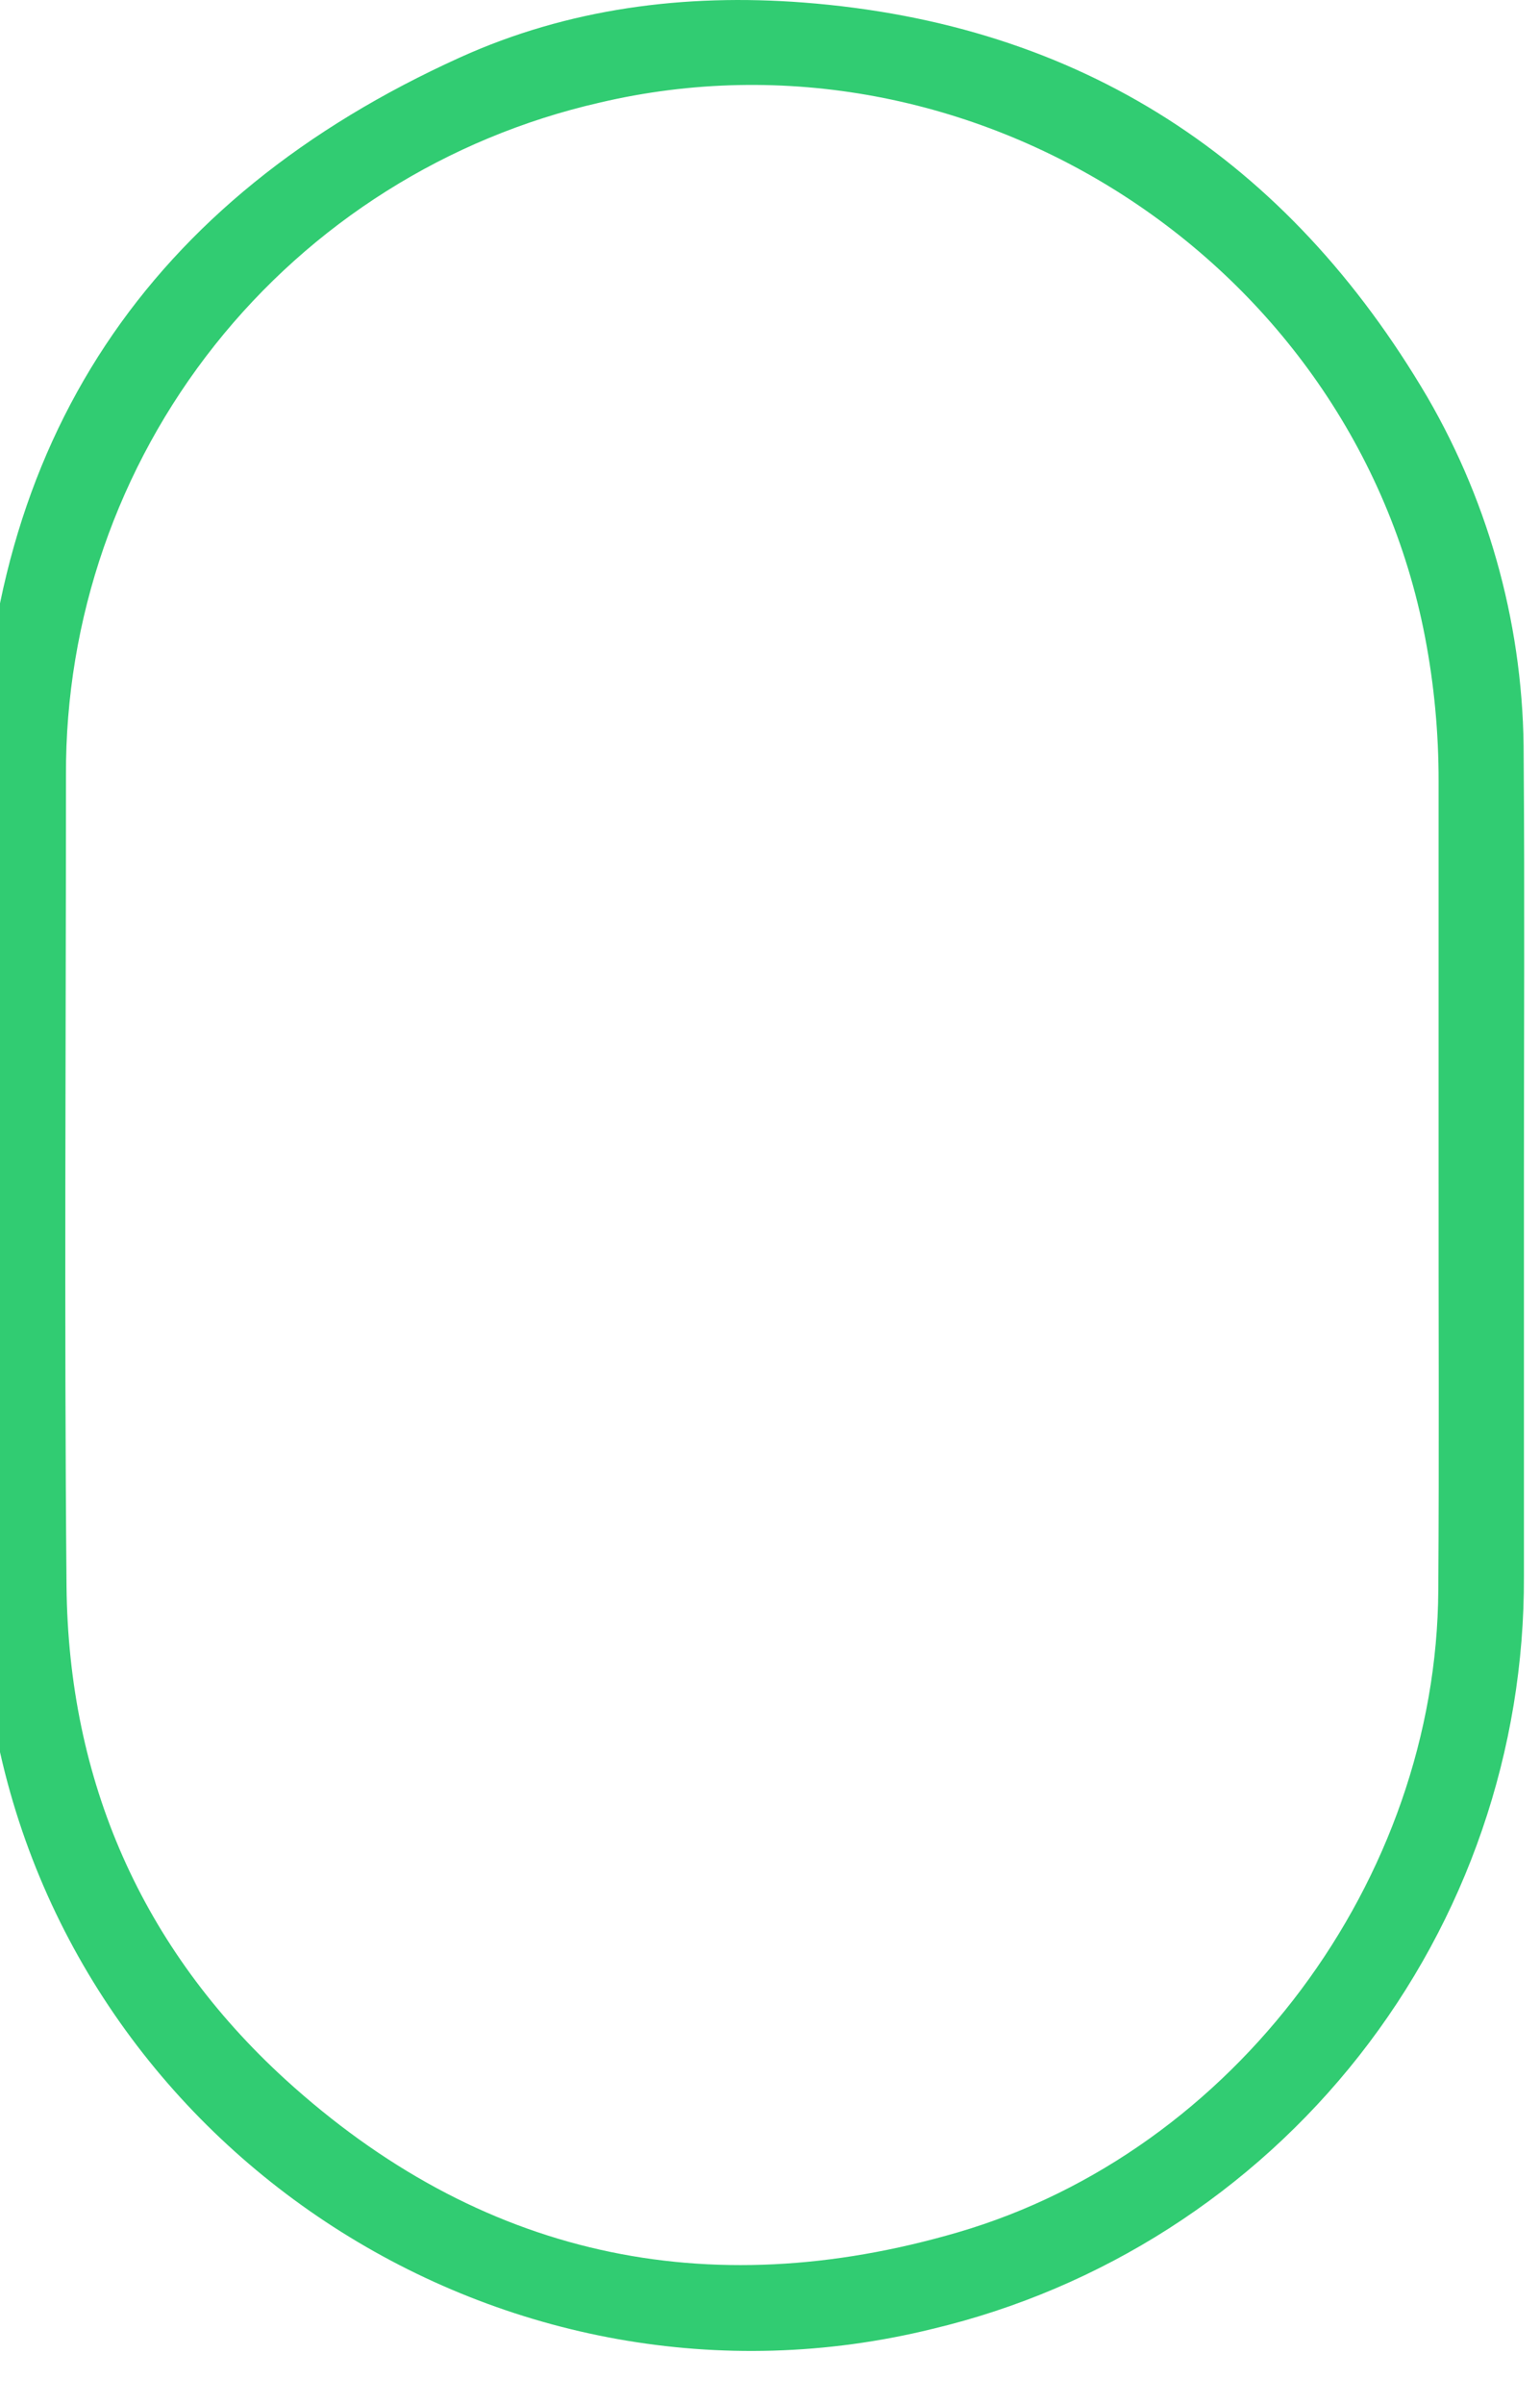 <svg width="25" height="39" viewBox="0 0 25 39" fill="none" xmlns="http://www.w3.org/2000/svg">
<path d="M24.739 19.066V25.569C24.751 28.39 23.809 31.131 22.065 33.349C20.322 35.566 17.88 37.129 15.136 37.782C8.225 39.482 1.193 34.941 -0.095 27.959C-0.244 27.162 -0.319 26.352 -0.318 25.541C-0.318 21.273 -0.357 16.995 -0.305 12.724C-0.237 7.164 2.413 3.221 7.465 0.933C9.221 0.137 11.11 -0.107 13.042 0.041C17.555 0.387 20.907 2.593 23.172 6.443C24.203 8.219 24.742 10.237 24.735 12.29C24.752 14.552 24.739 16.809 24.739 19.066ZM23.354 19.066C23.354 16.938 23.354 14.808 23.354 12.678C23.355 11.893 23.282 11.108 23.134 10.337C21.965 4.247 15.773 0.242 9.73 1.666C7.262 2.23 5.059 3.618 3.485 5.601C1.911 7.584 1.06 10.044 1.071 12.576C1.071 16.962 1.041 21.346 1.08 25.732C1.111 28.889 2.3 31.605 4.629 33.732C7.777 36.601 11.466 37.407 15.55 36.215C20.041 34.904 23.325 30.493 23.349 25.791C23.364 23.549 23.352 21.305 23.354 19.055V19.066Z" fill="#31CC72"/>
</svg>
